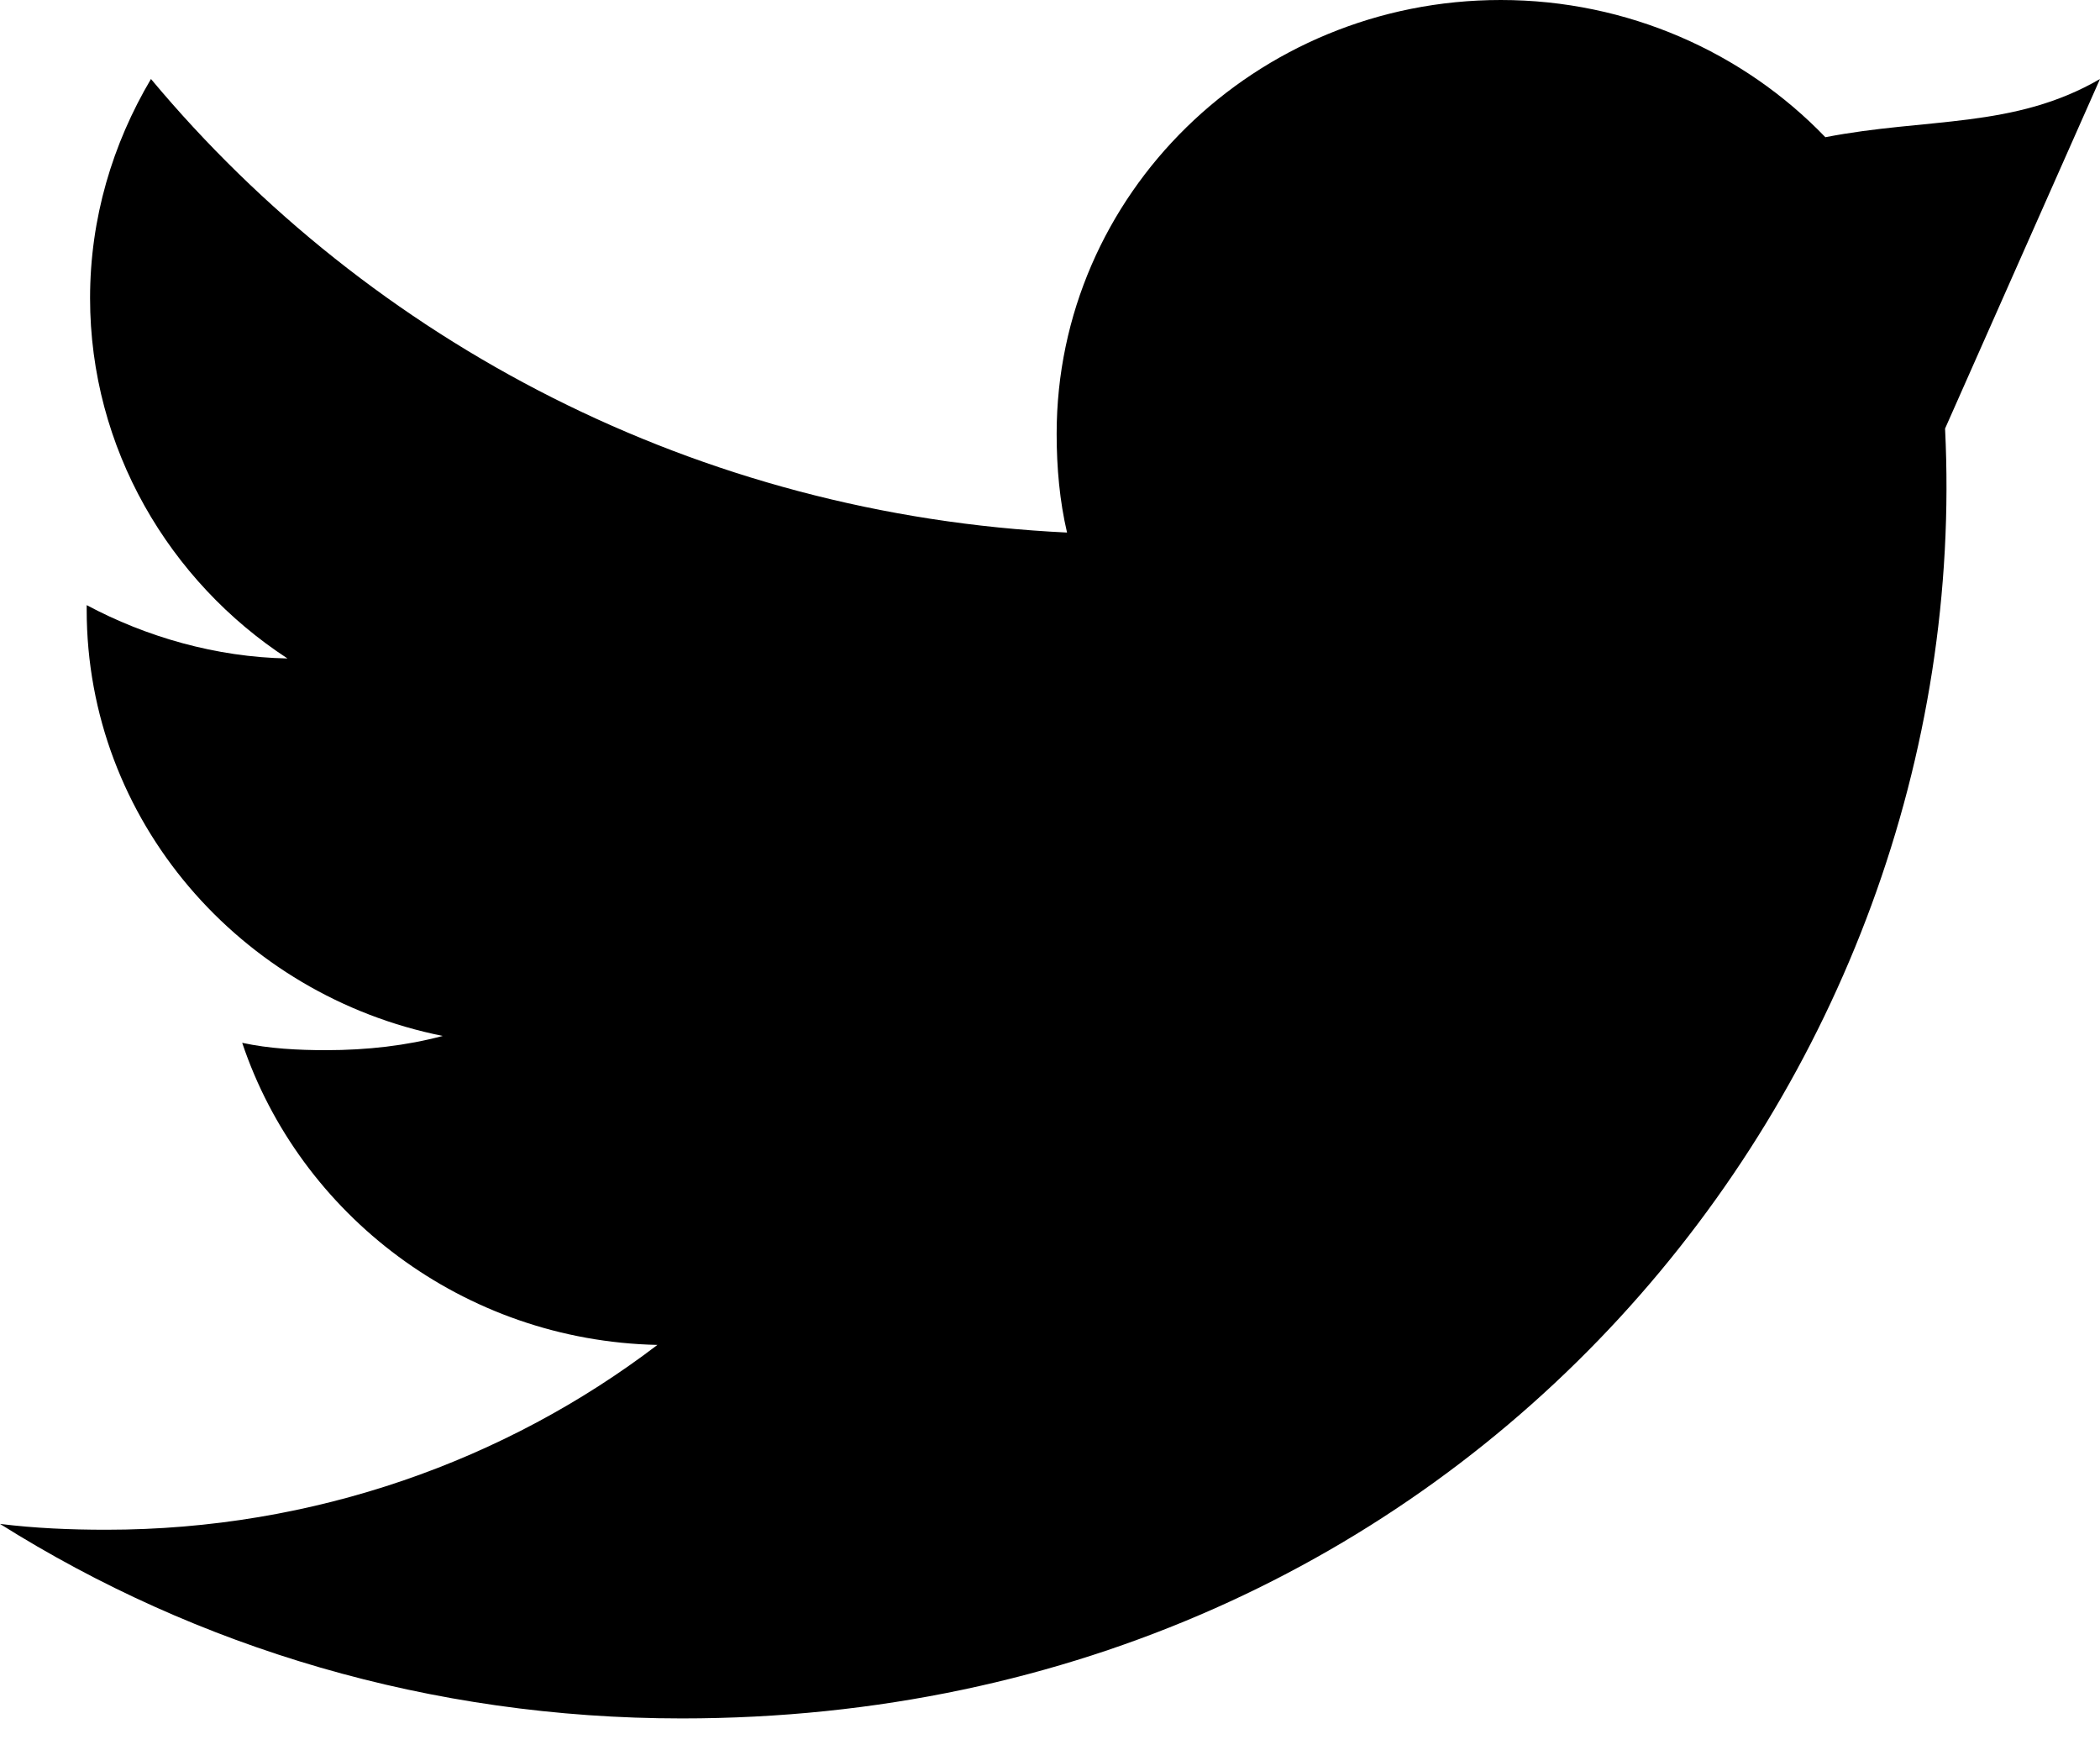 <svg width="18" height="15" viewBox="0 0 18 15" fill="none" xmlns="http://www.w3.org/2000/svg">
<path d="M15.646 1.176C16.513 1.007 17.264 1.105 18 0.677L16.672 3.673C16.947 9.256 12.566 14.727 5.844 14.727C3.687 14.727 1.688 14.121 0 13.06C0.3 13.097 0.599 13.11 0.911 13.11C2.693 13.11 4.339 12.514 5.635 11.526C3.97 11.49 2.569 10.408 2.076 8.937C2.306 8.987 2.553 9 2.796 9C3.147 9 3.485 8.961 3.795 8.878C2.063 8.532 0.743 7.032 0.743 5.226V5.186C1.252 5.458 1.852 5.632 2.464 5.643C1.451 4.982 0.772 3.842 0.772 2.555C0.772 1.87 0.965 1.233 1.294 0.677C3.177 2.933 5.979 4.413 9.146 4.564C9.083 4.294 9.057 4.011 9.057 3.717C9.057 1.67 10.755 0 12.864 0C13.951 0 14.947 0.449 15.646 1.176Z" fill="black"/>
</svg>
